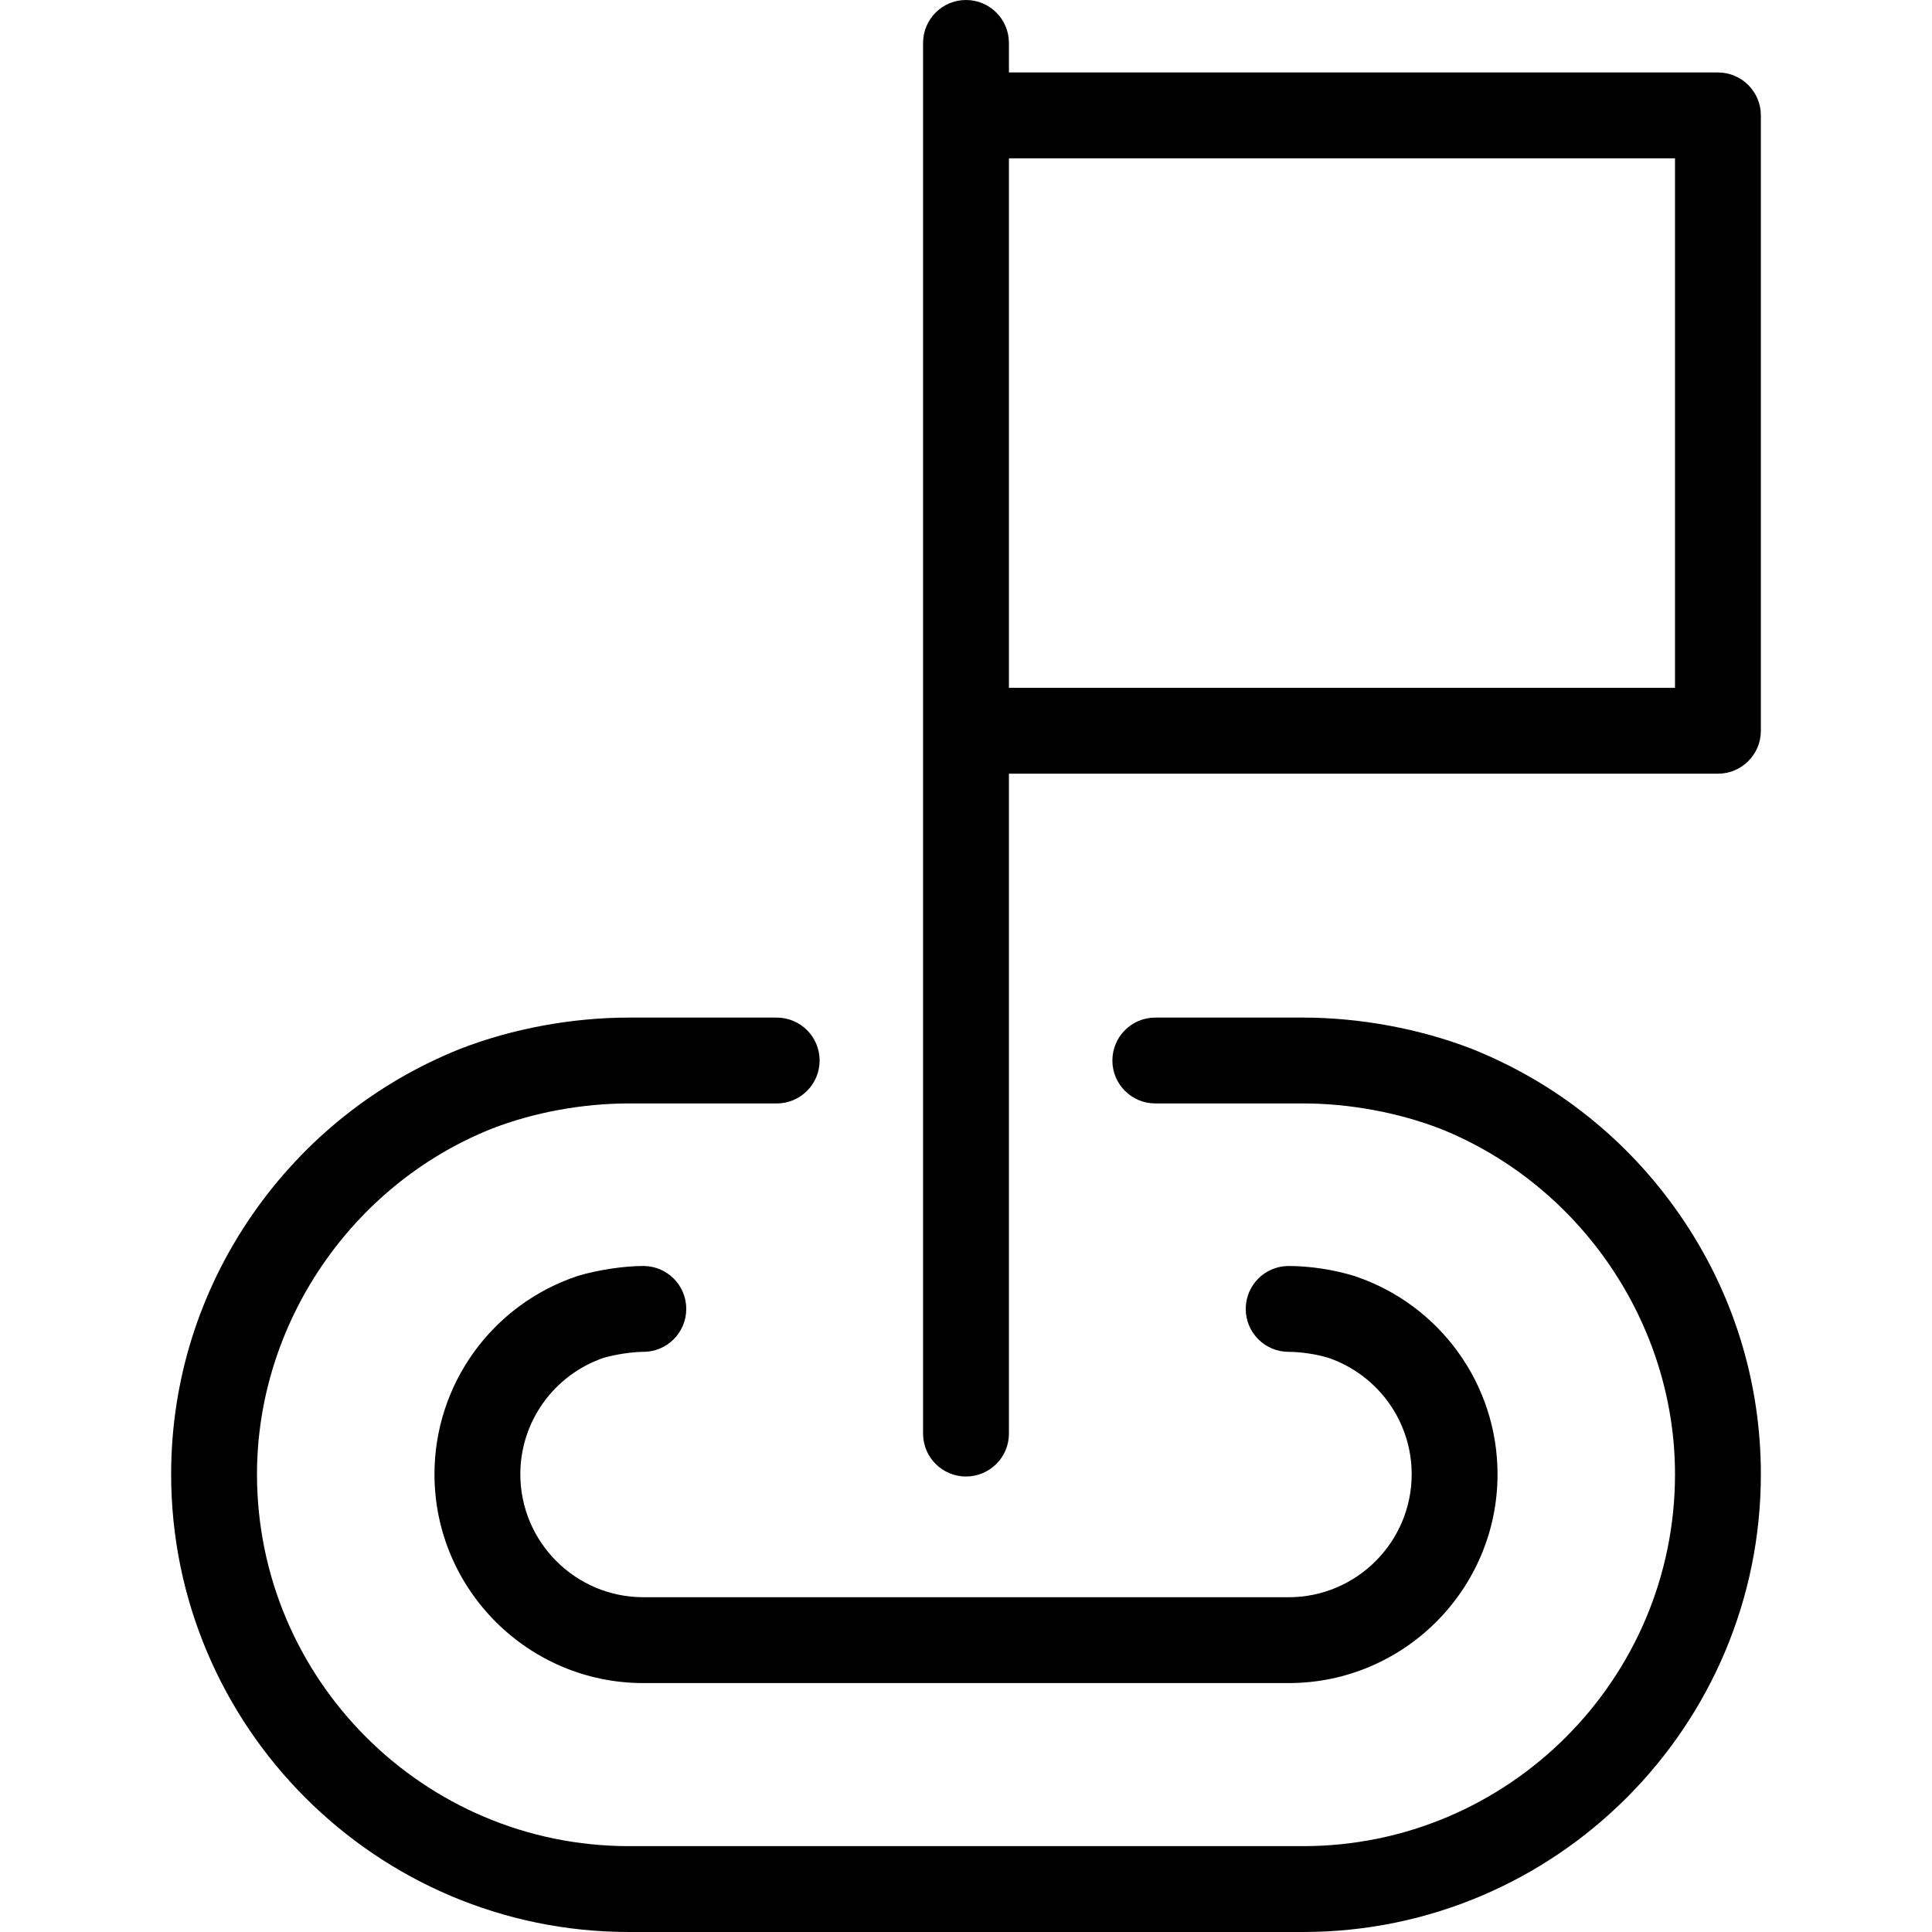 <?xml version="1.0" encoding="iso-8859-1"?>
<!-- Uploaded to: SVG Repo, www.svgrepo.com, Generator: SVG Repo Mixer Tools -->
<!DOCTYPE svg PUBLIC "-//W3C//DTD SVG 1.1//EN" "http://www.w3.org/Graphics/SVG/1.1/DTD/svg11.dtd">
<svg fill="#000000" height="800px" width="800px" version="1.1" id="Capa_1" xmlns="http://www.w3.org/2000/svg" xmlns:xlink="http://www.w3.org/1999/xlink" 
	 viewBox="0 0 405.061 405.061" xml:space="preserve">
<path id="XMLID_680_" d="M295.971,309.08c0-11.027-7.029-20.824-17.504-24.413c-2.438-0.743-5.752-1.24-8.288-1.24
	c-4.971,0-9-4.029-9-9s4.029-9,9-9c4.402,0,9.536,0.778,13.731,2.082c0.07,0.022,0.14,0.045,0.21,0.068
	c17.854,6.031,29.851,22.711,29.851,41.503c0,24.147-19.646,43.792-43.792,43.792H134.882c-24.146,0-43.791-19.645-43.791-43.792
	c0-18.792,11.997-35.472,29.853-41.505c0.107-0.036,0.215-0.07,0.323-0.103c4.192-1.243,9.537-2.046,13.615-2.046
	c4.971,0,9,4.029,9,9s-4.029,9-9,9c-2.289,0-5.841,0.537-8.341,1.258c-10.445,3.605-17.45,13.387-17.45,24.396
	c0,14.222,11.569,25.792,25.791,25.792h135.297C284.4,334.872,295.971,323.302,295.971,309.08z M308.647,219.93
	c-0.033-0.013-0.065-0.026-0.099-0.039c-10.916-4.221-23.469-6.545-35.346-6.545h-30.982c-4.971,0-9,4.029-9,9s4.029,9,9,9h30.982
	c9.692,0,19.919,1.887,28.802,5.313c29.414,11.799,49.175,40.896,49.175,72.421c0,42.999-34.98,77.98-77.977,77.98H131.861
	c-42.999,0-77.98-34.981-77.98-77.98c0-31.542,19.781-60.653,49.147-72.41c8.805-3.434,19.043-5.324,28.83-5.324h30.983
	c4.971,0,9-4.029,9-9s-4.029-9-9-9h-30.983c-11.97,0-24.531,2.328-35.444,6.584c-17.618,7.053-32.667,19.07-43.521,34.752
	c-11.129,16.079-17.012,34.89-17.012,54.398c0,52.924,43.057,95.98,95.98,95.98h141.342c52.922,0,95.977-43.057,95.977-95.98
	c0-19.509-5.882-38.319-17.011-54.398C341.314,239,326.266,226.982,308.647,219.93z M369.18,24.192v129.021c0,4.971-4.029,9-9,9
	H211.53v138.351c0,4.971-4.029,9-9,9s-9-4.029-9-9V9c0-4.971,4.029-9,9-9s9,4.029,9,9v6.192H360.18
	C365.15,15.192,369.18,19.222,369.18,24.192z M351.18,33.192H211.53v111.021H351.18V33.192z"/>
</svg>